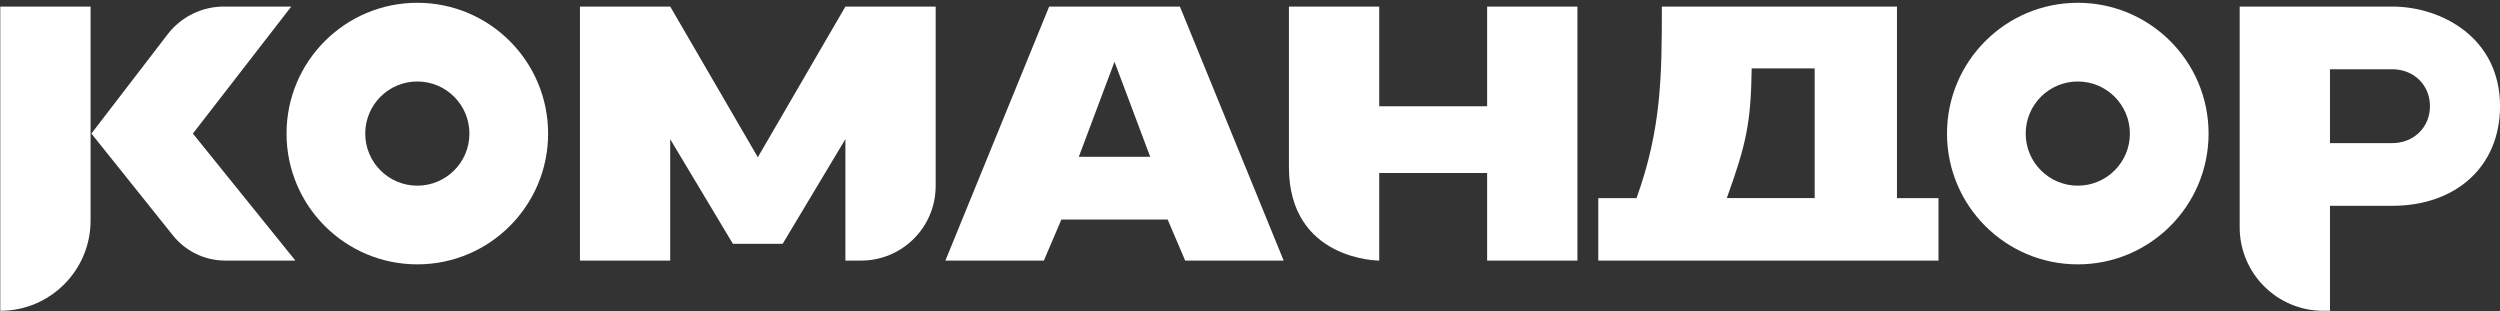 <svg width="860" height="107" viewBox="0 0 860 107" fill="none" xmlns="http://www.w3.org/2000/svg">
<rect x="0" y="0" width="860" height="107" fill="#333333" stroke="none"/>
<path d="M0.1 106.92V2.26H31.16V75.86C31.16 93.01 17.25 106.92 0.1 106.92ZM101.62 89.64H77.48C70.49 89.64 63.88 86.46 59.51 81.01L31.44 45.95L57.69 11.77C62.3 5.78 69.43 2.26 76.99 2.26H100.19L66.35 45.95L101.62 89.64Z" fill="white"/>
<path d="M290.8 47.88L269.24 83.86H252.11L230.55 47.88V89.64H230.06H199.5V2.26H230.56L260.69 54.09L290.82 2.26H321.87V63.98C321.87 78.15 310.38 89.64 296.22 89.64H290.82V47.88H290.8Z" fill="white"/>
<path d="M401.67 75.51H365.12L359.09 89.64H325.22L360.91 2.26H405.89L441.58 89.64H407.7L401.67 75.51ZM371.11 53.94H395.67L383.39 21.24L371.11 53.94Z" fill="white"/>
<path d="M542.63 2.26V89.64H511.57V59.51H474.45V89.64C474.45 89.64 443.39 89.64 443.39 57.46V2.26H474.45V36.56H511.57V2.26H542.63Z" fill="white"/>
<path d="M666.84 89.64H635.78L549.81 89.65V68.15H562.97C571.53 44.31 571.68 26.25 571.68 2.26H652.56V68.15H666.84V89.64ZM594.02 68.14H624.25V23.52H602.58C602.31 42.23 600.73 49.58 594.02 68.14Z" fill="white"/>
<path d="M770.45 78.17V2.26H822.92C839.77 2.26 860.01 12.89 860.01 36.53C860.01 57.38 844.75 70.8 822.92 70.8H801.51V106.92H799.2C783.32 106.92 770.45 94.04 770.45 78.17ZM822.92 49.23C830.34 49.23 835.91 43.8 835.91 36.52C835.91 29.24 830.34 23.82 822.92 23.82H801.51V49.23H822.92Z" fill="white"/>
<path d="M143.56 0.96C118.71 0.96 98.57 21.1 98.57 45.95C98.57 70.8 118.71 90.94 143.56 90.94C168.4 90.94 188.55 70.8 188.55 45.95C188.55 21.1 168.4 0.96 143.56 0.96ZM143.56 63.87C133.66 63.87 125.64 55.85 125.64 45.95C125.64 36.05 133.66 28.03 143.56 28.03C153.46 28.03 161.48 36.06 161.48 45.95C161.48 55.85 153.46 63.87 143.56 63.87Z" fill="white"/>
<path d="M714.76 0.96C689.92 0.96 669.77 21.1 669.77 45.95C669.77 70.8 689.91 90.94 714.76 90.94C739.61 90.94 759.75 70.8 759.75 45.95C759.75 21.1 739.61 0.96 714.76 0.96ZM714.76 63.87C704.86 63.87 696.84 55.85 696.84 45.95C696.84 36.05 704.86 28.03 714.76 28.03C724.66 28.03 732.68 36.06 732.68 45.95C732.69 55.85 724.66 63.87 714.76 63.87Z" fill="white"/>
</svg>
